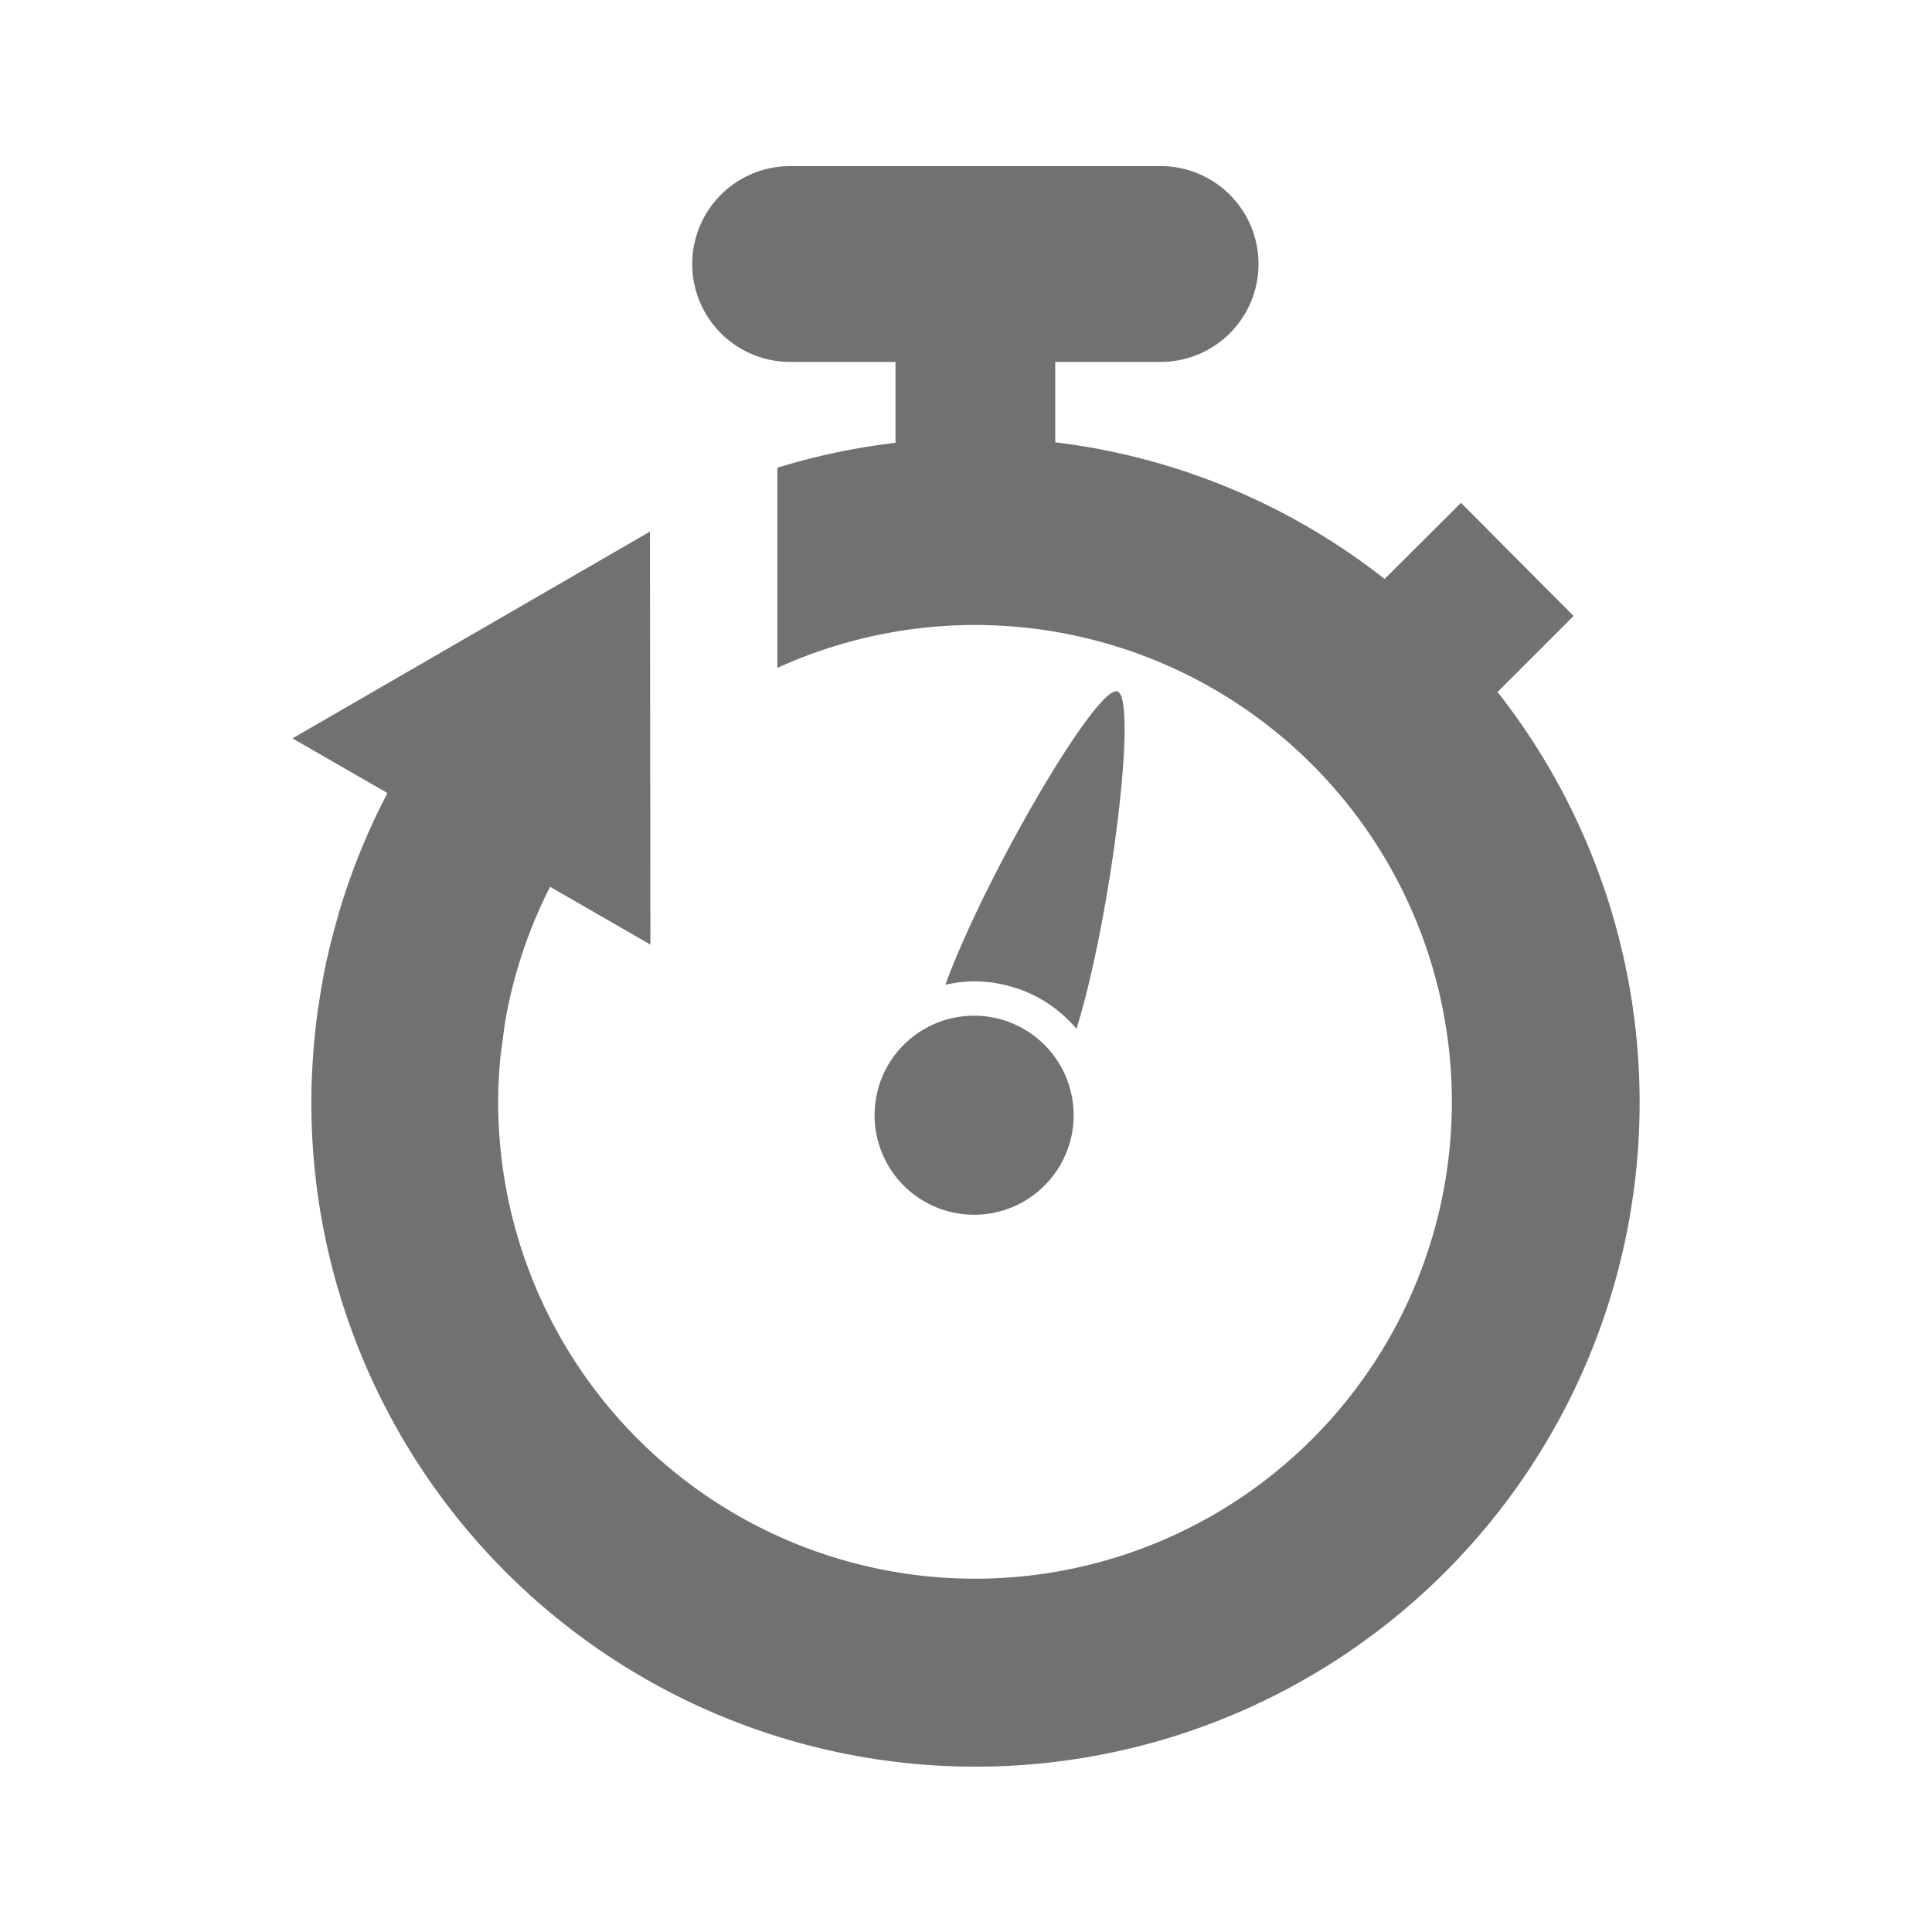 <svg id="Groupe_602" data-name="Groupe 602" xmlns="http://www.w3.org/2000/svg" width="33" height="33" viewBox="0 0 33 33">
  <rect id="Rectangle_202" data-name="Rectangle 202" width="33" height="33" fill="none"/>
  <g id="Groupe_197" data-name="Groupe 197" transform="translate(4.996 2.837)">
    <path id="Tracé_157" data-name="Tracé 157" d="M24.338,23.662a2.271,2.271,0,0,1,1.011.691c.583-1.871,1.054-5.646.7-5.764s-2.268,3.171-2.94,5.011a2.256,2.256,0,0,1,.489-.059,2.293,2.293,0,0,1,.735.122" transform="translate(-11.958 -9.616)" fill="#71716f"/>
    <path id="Tracé_158" data-name="Tracé 158" d="M20.688,31.229A1.7,1.7,0,1,0,22.3,30.07a1.7,1.7,0,0,0-1.613,1.159" transform="translate(-10.657 -15.558)" fill="#71716f"/>
    <path id="Tracé_159" data-name="Tracé 159" d="M20.582,8.984l1.3-1.3L19.959,5.752l-1.305,1.3a11.287,11.287,0,0,0-5.626-2.334V3.345h1.8a1.672,1.672,0,0,0,0-3.345H8.5a1.672,1.672,0,1,0,0,3.345h1.8V4.727a11.263,11.263,0,0,0-2.018.425l0,3.419a8.145,8.145,0,1,1-4.769,7.41c0-.256.014-.508.038-.758.008-.084.022-.166.033-.25.02-.164.042-.328.072-.49A8.164,8.164,0,0,1,4.4,12.31l1.713.987L6.106,6.243,0,9.775l1.622.934a11.41,11.41,0,0,0-.827,2.036h0c-.007.024-.012.048-.019.072-.065.223-.124.448-.175.675,0,.015-.008.029-.011.044-.051.231-.093.465-.129.7-.008.053-.017.107-.025.16-.032.23-.058.461-.077.694,0,.049-.007.1-.01.148-.016.244-.027.488-.027.734v.012a11.344,11.344,0,1,0,20.262-7" fill="#71716f"/>
  </g>
</svg>
